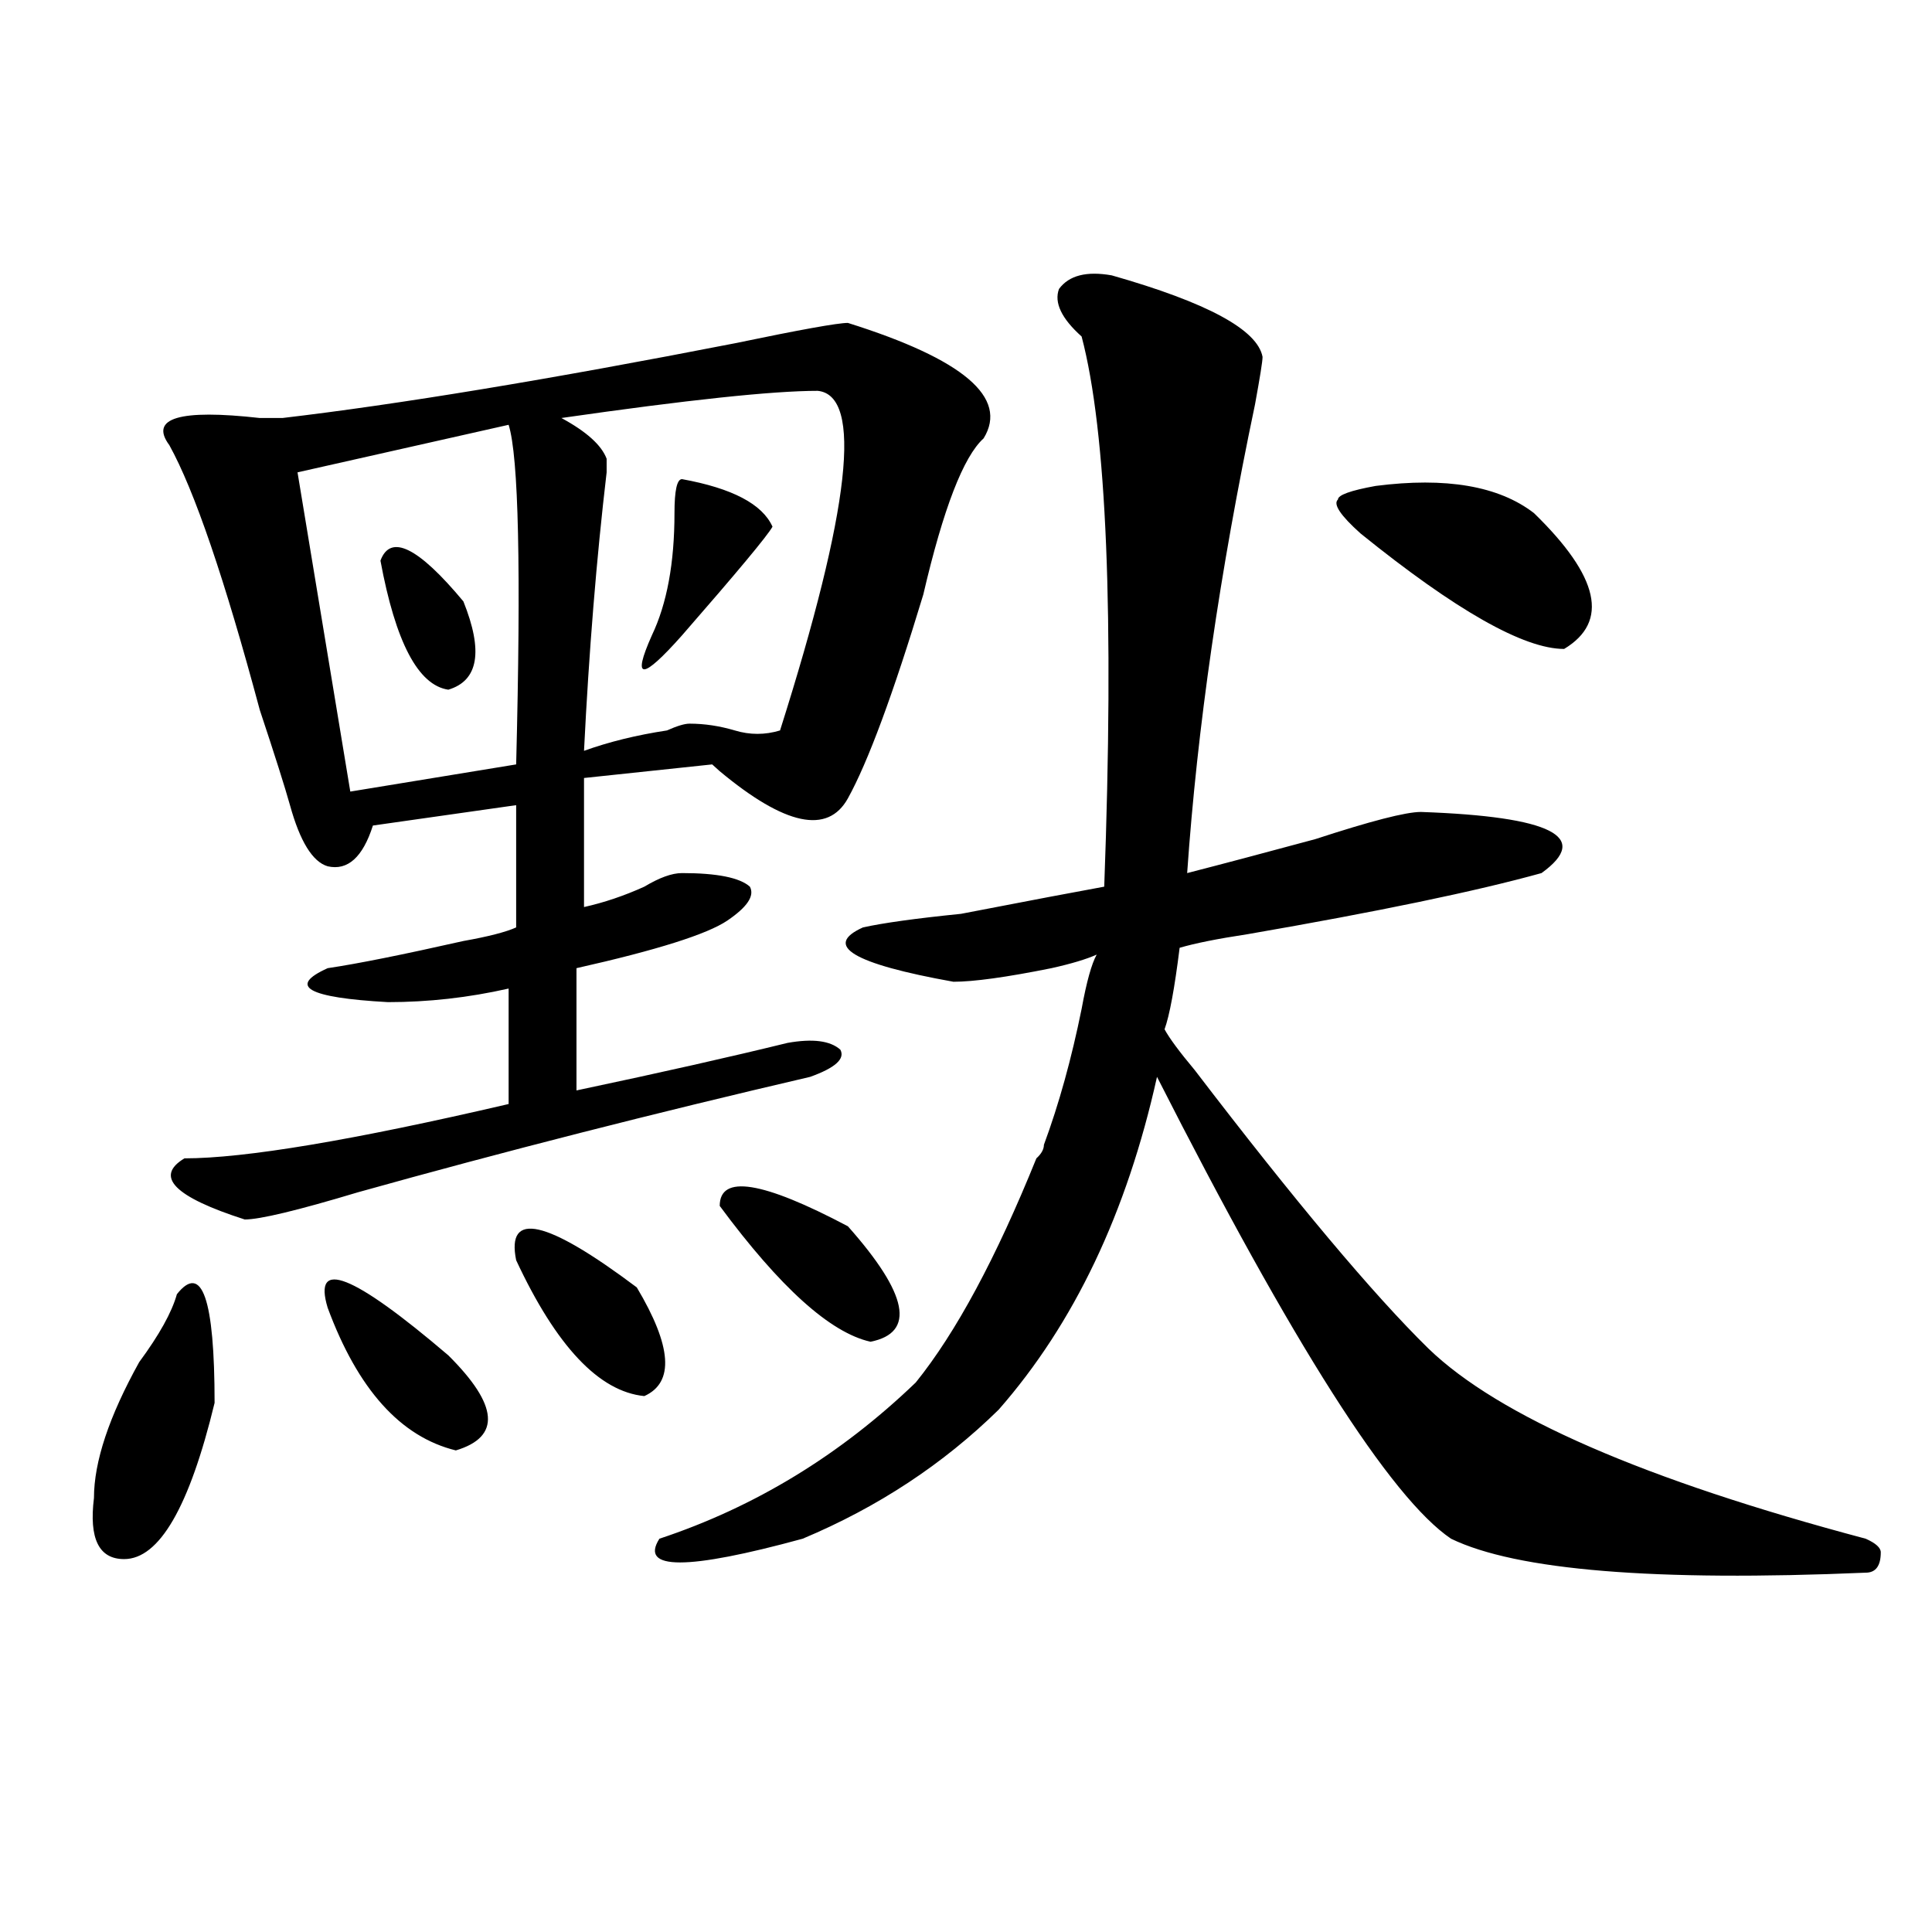 <?xml version="1.0" encoding="utf-8"?>
<!-- Generator: Adobe Illustrator 16.0.0, SVG Export Plug-In . SVG Version: 6.00 Build 0)  -->
<!DOCTYPE svg PUBLIC "-//W3C//DTD SVG 1.1//EN" "http://www.w3.org/Graphics/SVG/1.1/DTD/svg11.dtd">
<svg version="1.1" id="图层_1" xmlns="http://www.w3.org/2000/svg" xmlns:xlink="http://www.w3.org/1999/xlink" x="0px" y="0px"
	 width="1000px" height="1000px" viewBox="0 0 1000 1000" enable-background="new 0 0 1000 1000" xml:space="preserve">
<path d="M91.559,669.875c12.987-16.369,19.512,2.362,19.512,56.25c-13.049,53.943-28.658,80.859-46.828,80.859
	c-13.049,0-18.231-10.547-15.609-31.641c0-18.731,7.805-42.188,23.414-70.313C82.412,690.969,88.937,679.269,91.559,669.875z
	 M438.867,167.141c59.815,18.787,83.229,38.672,70.242,59.766c-10.427,9.394-20.854,36.365-31.219,80.859
	c-15.609,51.581-28.658,86.737-39.023,105.469c-10.427,18.787-32.561,14.063-66.34-14.063l-3.902-3.516l-66.34,7.031v66.797
	c10.365-2.307,20.792-5.822,31.219-10.547c7.805-4.669,14.268-7.031,19.512-7.031c18.17,0,29.877,2.362,35.121,7.031
	c2.561,4.725-1.342,10.547-11.707,17.578c-10.427,7.031-36.463,15.271-78.047,24.609v63.281
	c44.206-9.338,80.607-17.578,109.266-24.609c12.987-2.307,22.072-1.153,27.316,3.516c2.561,4.725-2.622,9.394-15.609,14.063
	c-80.669,18.787-158.716,38.672-234.141,59.766c-31.219,9.394-50.73,14.063-58.535,14.063c-36.463-11.7-46.828-22.247-31.219-31.641
	c31.219,0,87.132-9.338,167.801-28.125v-59.766c-20.854,4.725-41.646,7.031-62.438,7.031c-41.646-2.307-52.072-8.185-31.219-17.578
	c15.609-2.307,39.023-7.031,70.242-14.063c12.987-2.307,22.072-4.669,27.316-7.031V416.75l-74.145,10.547
	c-5.244,16.425-13.049,23.456-23.414,21.094c-7.805-2.307-14.329-12.854-19.512-31.641c-2.622-9.338-7.805-25.763-15.609-49.219
	c-18.231-67.95-33.841-113.653-46.828-137.109c-10.427-14.063,5.183-18.731,46.828-14.063c5.183,0,9.085,0,11.707,0
	c59.815-7.031,137.862-19.885,234.141-38.672C414.111,170.656,433.623,167.141,438.867,167.141z M263.262,219.875l-109.266,24.609
	l27.316,165.234l85.852-14.063C269.725,294.912,268.444,236.3,263.262,219.875z M169.605,676.906
	c-7.805-25.763,12.987-17.578,62.438,24.609c25.975,25.818,27.316,42.188,3.902,49.219
	C207.287,743.703,185.215,719.094,169.605,676.906z M196.922,290.188c5.183-14.063,19.512-7.031,42.926,21.094
	c10.365,25.818,7.805,41.034-7.805,45.703C216.434,354.678,204.727,332.375,196.922,290.188z M267.164,652.297
	c-5.244-25.763,15.609-21.094,62.438,14.063c18.17,30.487,19.512,49.219,3.902,56.25
	C310.09,720.303,287.956,696.847,267.164,652.297z M423.258,202.297c-23.414,0-67.682,4.725-132.68,14.063
	c12.987,7.031,20.792,14.063,23.414,21.094v7.031c-5.244,44.55-9.146,92.615-11.707,144.141
	c12.987-4.669,27.316-8.185,42.926-10.547c5.183-2.307,9.085-3.516,11.707-3.516c7.805,0,15.609,1.209,23.414,3.516
	c7.805,2.362,15.609,2.362,23.414,0C440.147,263.271,446.672,204.659,423.258,202.297z M353.016,248
	c25.975,4.725,41.584,12.909,46.828,24.609c-2.622,4.725-18.231,23.456-46.828,56.25c-10.427,11.756-16.951,17.578-19.512,17.578
	c-2.622,0-1.342-5.822,3.902-17.578c7.805-16.369,11.707-37.463,11.707-63.281C349.113,253.878,350.394,248,353.016,248z
	 M575.449,142.531c49.389,14.063,75.425,28.125,78.047,42.188c0,2.362-1.342,10.547-3.902,24.609
	c-18.231,86.737-29.938,167.597-35.121,242.578c18.17-4.669,40.304-10.547,66.34-17.578c28.597-9.338,46.828-14.063,54.633-14.063
	c67.62,2.362,88.412,12.909,62.438,31.641c-33.841,9.394-84.571,19.94-152.191,31.641c-15.609,2.362-27.316,4.725-35.121,7.031
	c-2.622,21.094-5.244,35.156-7.805,42.188c2.561,4.725,7.805,11.756,15.609,21.094C670.386,621.865,710.689,669.875,739.348,698
	c36.401,35.156,111.826,68.006,226.336,98.438c5.183,2.307,7.805,4.669,7.805,7.031c0,7.031-2.622,10.547-7.805,10.547
	c-109.266,4.669-180.85-1.209-214.629-17.578c-31.219-21.094-81.949-100.744-152.191-239.063
	c-15.609,70.313-42.926,127.771-81.949,172.266c-28.658,28.125-62.438,50.428-101.461,66.797c-59.877,16.369-84.571,16.369-74.145,0
	c49.389-16.369,93.656-43.341,132.68-80.859c20.792-25.763,41.584-64.435,62.438-116.016c2.561-2.307,3.902-4.669,3.902-7.031
	c7.805-21.094,14.268-44.494,19.512-70.313c2.561-14.063,5.183-23.4,7.805-28.125c-5.244,2.362-13.049,4.725-23.414,7.031
	c-23.414,4.725-40.365,7.031-50.73,7.031c-52.072-9.338-67.682-18.731-46.828-28.125c10.365-2.307,27.316-4.669,50.73-7.031
	c36.401-7.031,61.096-11.7,74.145-14.063c5.183-140.625,1.28-235.547-11.707-284.766c-10.427-9.338-14.329-17.578-11.707-24.609
	C553.315,142.531,562.4,140.225,575.449,142.531z M372.527,624.172c0-16.369,22.072-12.854,66.34,10.547
	c31.219,35.156,35.121,55.097,11.707,59.766C429.721,689.815,403.746,666.359,372.527,624.172z M712.031,251.516
	c36.401-4.669,63.718,0,81.949,14.063c33.779,32.85,39.023,56.25,15.609,70.313c-20.854,0-55.975-19.885-105.363-59.766
	c-10.427-9.338-14.329-15.216-11.707-17.578C692.52,256.24,698.982,253.878,712.031,251.516z"/>
</svg>
